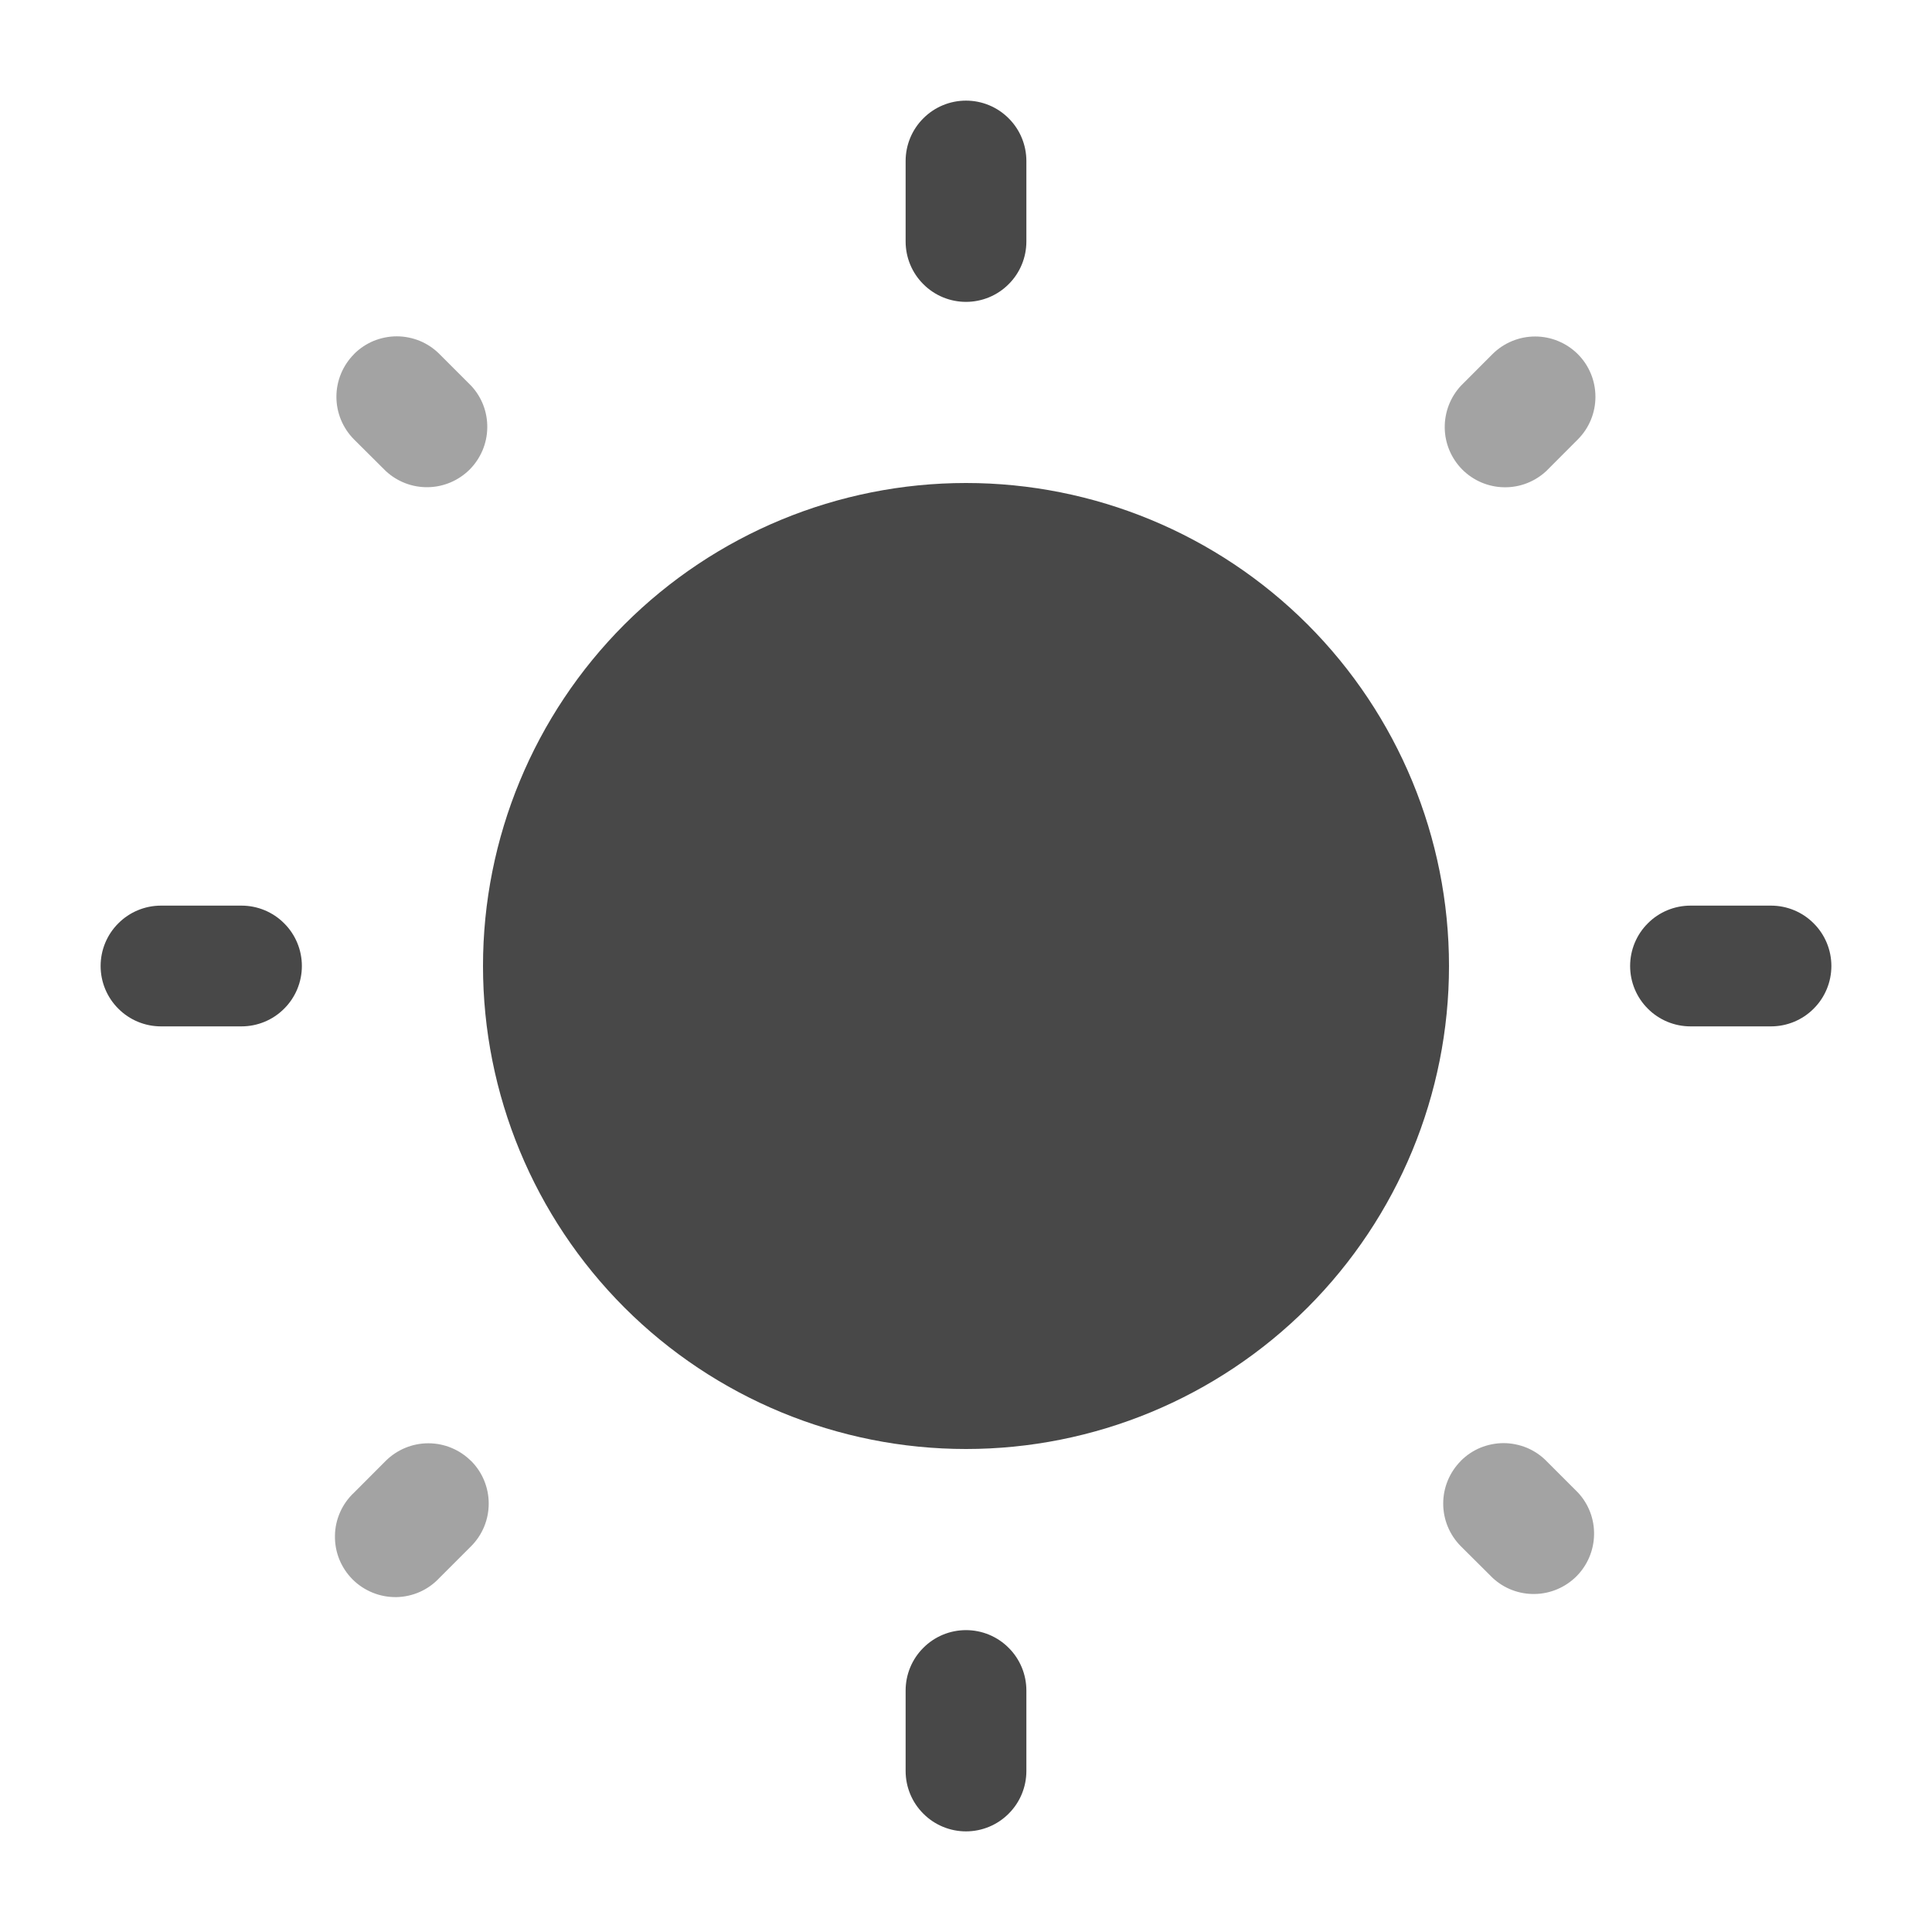 <svg width="24" height="24" viewBox="0 0 24 24" fill="none" xmlns="http://www.w3.org/2000/svg">
<g id="solar:sun-bold-duotone">
<path id="Vector" d="M18 12C18 13.591 17.368 15.117 16.243 16.243C15.117 17.368 13.591 18 12 18C10.409 18 8.883 17.368 7.757 16.243C6.632 15.117 6 13.591 6 12C6 10.409 6.632 8.883 7.757 7.757C8.883 6.632 10.409 6 12 6C13.591 6 15.117 6.632 16.243 7.757C17.368 8.883 18 10.409 18 12Z" fill="#484848"/>
<path id="Vector_2" fill-rule="evenodd" clip-rule="evenodd" d="M12 1.25C12.199 1.25 12.39 1.329 12.53 1.47C12.671 1.61 12.75 1.801 12.75 2V3C12.75 3.199 12.671 3.39 12.53 3.53C12.39 3.671 12.199 3.75 12 3.75C11.801 3.75 11.61 3.671 11.47 3.53C11.329 3.39 11.25 3.199 11.25 3V2C11.25 1.801 11.329 1.61 11.47 1.47C11.61 1.329 11.801 1.25 12 1.25ZM1.25 12C1.25 11.801 1.329 11.61 1.47 11.47C1.61 11.329 1.801 11.25 2 11.25H3C3.199 11.25 3.39 11.329 3.53 11.47C3.671 11.61 3.75 11.801 3.75 12C3.75 12.199 3.671 12.39 3.53 12.53C3.39 12.671 3.199 12.75 3 12.75H2C1.801 12.75 1.61 12.671 1.47 12.53C1.329 12.39 1.25 12.199 1.25 12ZM20.25 12C20.25 11.801 20.329 11.61 20.47 11.47C20.61 11.329 20.801 11.25 21 11.25H22C22.199 11.25 22.39 11.329 22.53 11.47C22.671 11.61 22.75 11.801 22.75 12C22.75 12.199 22.671 12.39 22.53 12.53C22.39 12.671 22.199 12.75 22 12.75H21C20.801 12.75 20.61 12.671 20.47 12.53C20.329 12.39 20.25 12.199 20.25 12ZM12 20.25C12.199 20.25 12.39 20.329 12.53 20.47C12.671 20.61 12.75 20.801 12.75 21V22C12.75 22.199 12.671 22.39 12.53 22.53C12.39 22.671 12.199 22.75 12 22.75C11.801 22.75 11.61 22.671 11.47 22.53C11.329 22.39 11.25 22.199 11.25 22V21C11.25 20.801 11.329 20.61 11.47 20.47C11.61 20.329 11.801 20.25 12 20.25Z" fill="#484848"/>
<path id="Vector_3" opacity="0.5" d="M4.398 4.398C4.468 4.328 4.55 4.273 4.641 4.235C4.733 4.198 4.83 4.178 4.929 4.178C5.027 4.178 5.125 4.198 5.216 4.235C5.307 4.273 5.389 4.328 5.459 4.398L5.852 4.791C5.985 4.933 6.057 5.121 6.053 5.316C6.05 5.51 5.971 5.695 5.834 5.833C5.696 5.97 5.511 6.049 5.317 6.052C5.122 6.056 4.934 5.983 4.792 5.851L4.398 5.459C4.258 5.318 4.179 5.128 4.179 4.929C4.179 4.73 4.258 4.54 4.398 4.399M19.6 4.399C19.741 4.54 19.819 4.73 19.819 4.929C19.819 5.128 19.741 5.318 19.6 5.459L19.208 5.852C19.066 5.984 18.878 6.057 18.684 6.053C18.489 6.05 18.304 5.971 18.166 5.834C18.029 5.696 17.95 5.511 17.947 5.317C17.944 5.122 18.016 4.934 18.148 4.792L18.54 4.399C18.681 4.259 18.871 4.18 19.07 4.18C19.269 4.18 19.459 4.259 19.6 4.399ZM18.147 18.147C18.217 18.077 18.299 18.022 18.39 17.984C18.482 17.947 18.579 17.927 18.678 17.927C18.776 17.927 18.874 17.947 18.965 17.984C19.056 18.022 19.139 18.077 19.208 18.147L19.601 18.54C19.734 18.682 19.806 18.87 19.802 19.064C19.799 19.259 19.72 19.444 19.583 19.582C19.445 19.719 19.26 19.798 19.066 19.801C18.871 19.805 18.683 19.733 18.541 19.6L18.147 19.208C18.007 19.067 17.928 18.877 17.928 18.678C17.928 18.479 18.007 18.289 18.147 18.148M5.852 18.148C5.993 18.289 6.071 18.479 6.071 18.678C6.071 18.877 5.993 19.067 5.852 19.208L5.459 19.601C5.39 19.675 5.308 19.734 5.216 19.775C5.124 19.816 5.024 19.838 4.924 19.84C4.823 19.841 4.723 19.823 4.63 19.785C4.536 19.747 4.451 19.691 4.38 19.62C4.309 19.549 4.253 19.464 4.215 19.371C4.177 19.277 4.159 19.177 4.161 19.076C4.162 18.976 4.184 18.877 4.225 18.785C4.266 18.692 4.325 18.61 4.399 18.541L4.791 18.148C4.932 18.008 5.122 17.929 5.321 17.929C5.52 17.929 5.71 18.008 5.851 18.148" fill="#484848"/>
</g>
</svg>
